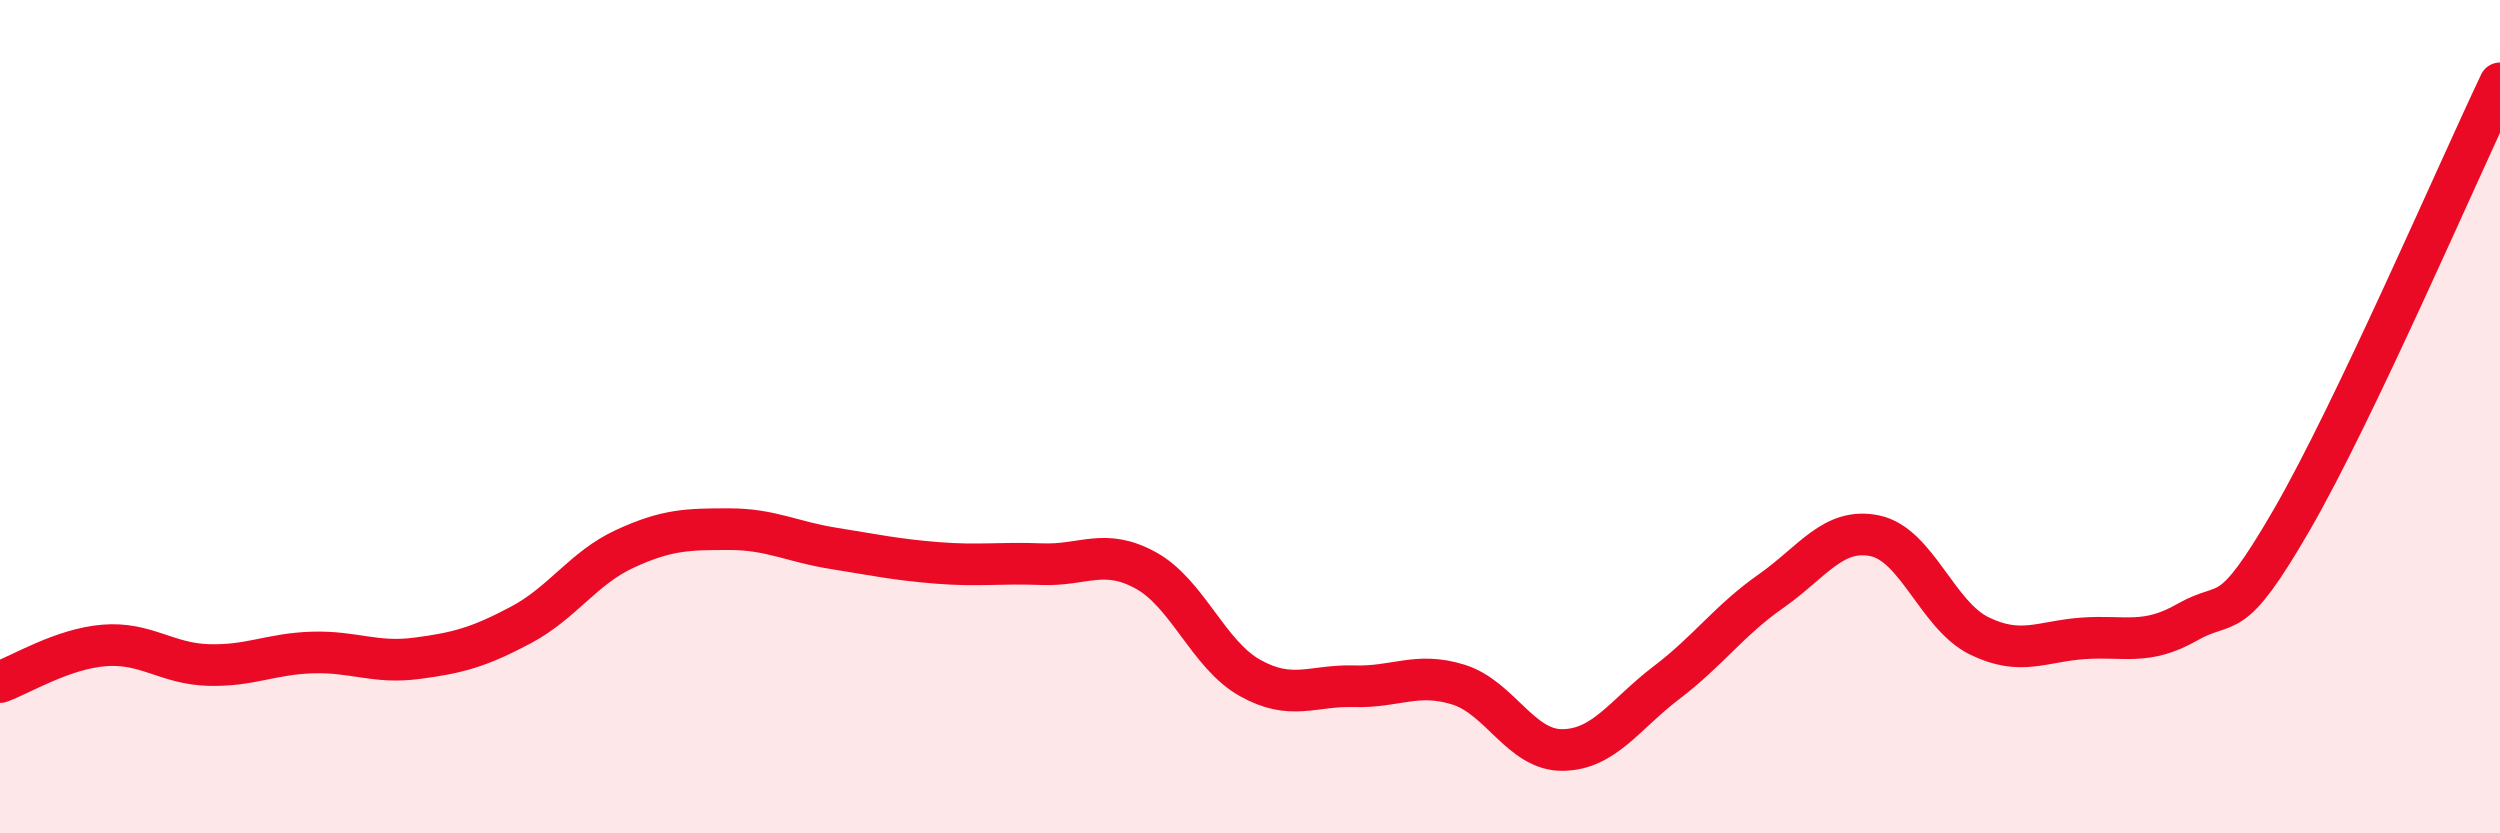 
    <svg width="60" height="20" viewBox="0 0 60 20" xmlns="http://www.w3.org/2000/svg">
      <path
        d="M 0,16.37 C 0.5,16.19 1.5,15.57 2.5,15.49 C 3.5,15.41 4,15.93 5,15.96 C 6,15.99 6.5,15.69 7.5,15.66 C 8.5,15.63 9,15.93 10,15.8 C 11,15.67 11.5,15.53 12.5,15 C 13.5,14.47 14,13.63 15,13.17 C 16,12.71 16.5,12.7 17.5,12.7 C 18.5,12.7 19,13 20,13.16 C 21,13.32 21.5,13.43 22.5,13.51 C 23.5,13.59 24,13.5 25,13.54 C 26,13.58 26.5,13.14 27.5,13.69 C 28.5,14.24 29,15.71 30,16.27 C 31,16.83 31.5,16.44 32.5,16.47 C 33.5,16.5 34,16.12 35,16.43 C 36,16.74 36.5,18.01 37.5,18 C 38.5,17.99 39,17.14 40,16.38 C 41,15.62 41.5,14.89 42.5,14.19 C 43.5,13.49 44,12.65 45,12.86 C 46,13.07 46.5,14.77 47.5,15.26 C 48.5,15.75 49,15.39 50,15.32 C 51,15.25 51.5,15.5 52.5,14.93 C 53.5,14.36 53.5,15.07 55,12.48 C 56.5,9.89 59,4.1 60,2L60 20L0 20Z"
        fill="#EB0A25"
        opacity="0.1"
        stroke-linecap="round"
        stroke-linejoin="round"
      />
      <path
        d="M 0,16.37 C 0.5,16.19 1.5,15.57 2.5,15.49 C 3.5,15.41 4,15.93 5,15.96 C 6,15.99 6.5,15.69 7.5,15.66 C 8.5,15.63 9,15.93 10,15.8 C 11,15.67 11.5,15.53 12.5,15 C 13.5,14.47 14,13.63 15,13.17 C 16,12.71 16.5,12.7 17.5,12.7 C 18.5,12.7 19,13 20,13.16 C 21,13.32 21.5,13.43 22.5,13.51 C 23.5,13.59 24,13.5 25,13.54 C 26,13.58 26.5,13.14 27.5,13.69 C 28.5,14.24 29,15.71 30,16.27 C 31,16.83 31.5,16.44 32.5,16.47 C 33.5,16.5 34,16.12 35,16.43 C 36,16.74 36.5,18.01 37.5,18 C 38.5,17.99 39,17.14 40,16.38 C 41,15.62 41.5,14.89 42.5,14.19 C 43.5,13.49 44,12.65 45,12.86 C 46,13.07 46.5,14.77 47.5,15.26 C 48.5,15.75 49,15.39 50,15.32 C 51,15.25 51.5,15.5 52.5,14.93 C 53.5,14.36 53.5,15.07 55,12.48 C 56.5,9.89 59,4.1 60,2"
        stroke="#EB0A25"
        stroke-width="1"
        fill="none"
        stroke-linecap="round"
        stroke-linejoin="round"
      />
    </svg>
  